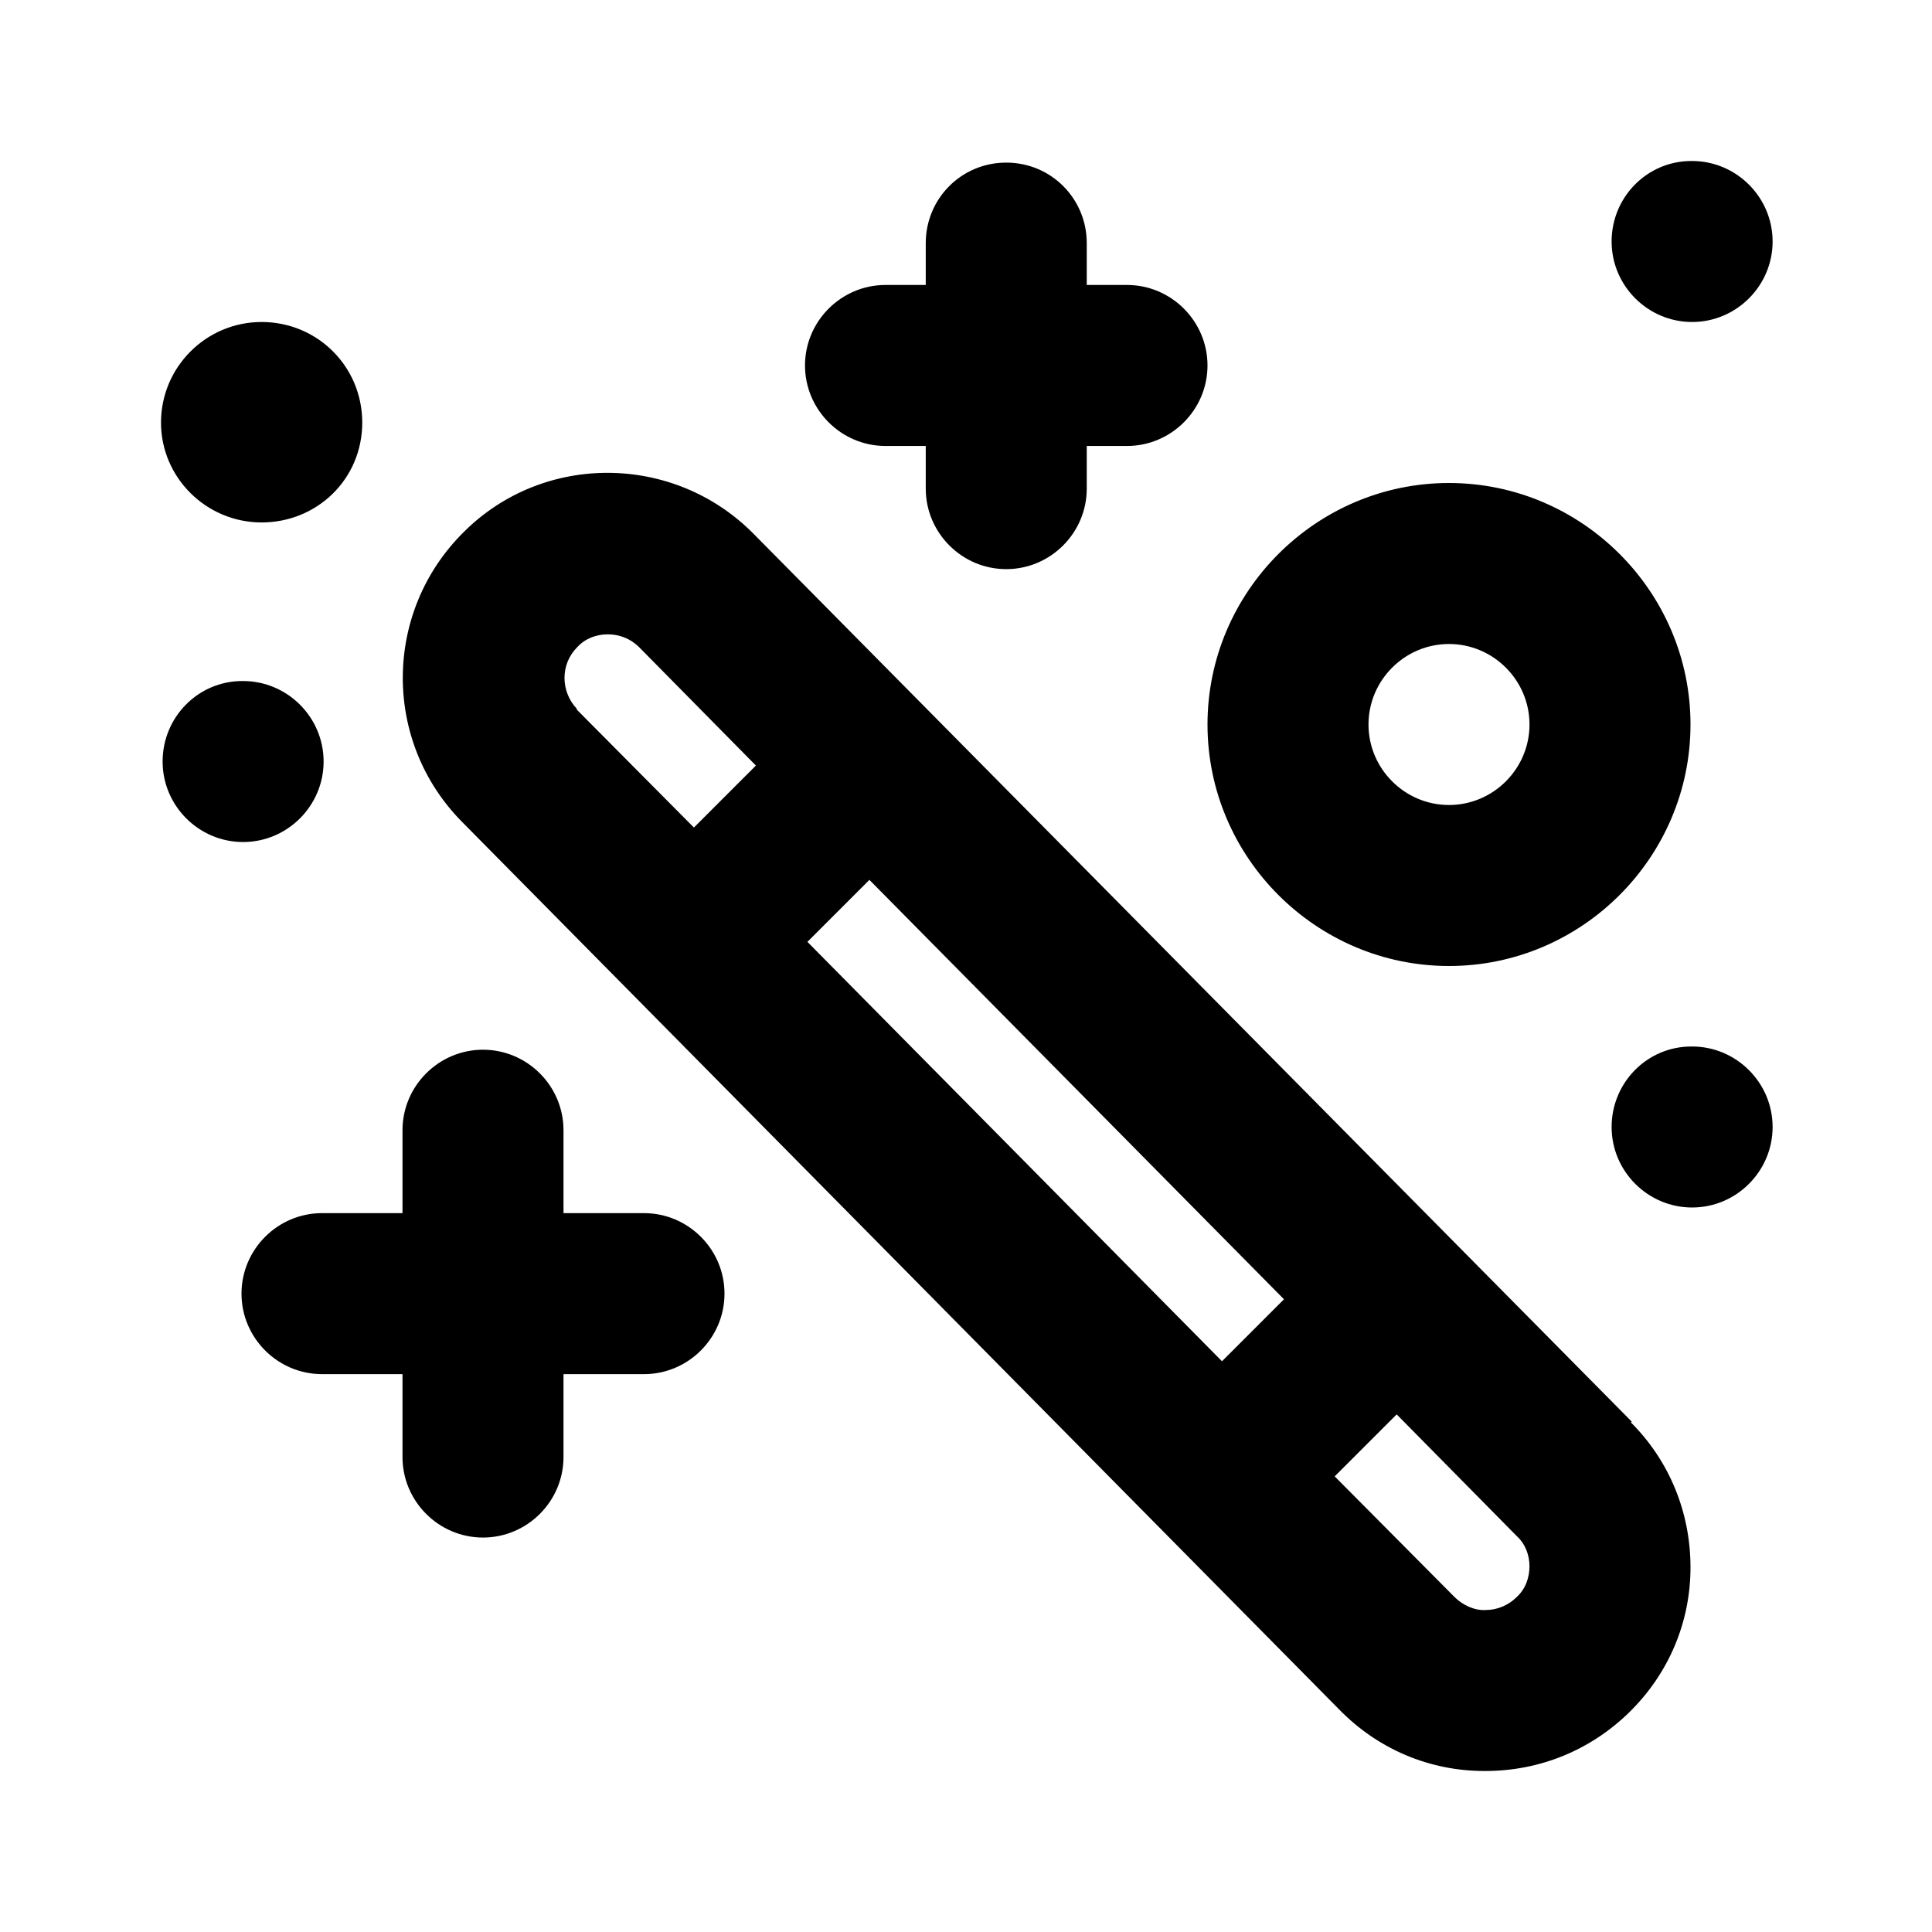 <svg width="24" height="24" viewBox="0 0 24 24" fill="none" xmlns="http://www.w3.org/2000/svg">
<path d="M10 4.54C10 3.99 10.45 3.54 11 3.54H11.5V3.02C11.5 2.47 11.94 2.02 12.5 2.02C13.06 2.02 13.5 2.47 13.5 3.02V3.54H14C14.55 3.54 15 3.99 15 4.54C15 5.09 14.55 5.54 14 5.54H13.5V6.07C13.5 6.62 13.05 7.07 12.5 7.07C11.95 7.07 11.5 6.62 11.5 6.07V5.54H11C10.45 5.54 10 5.09 10 4.54ZM8 15.07H7V14.04C7 13.49 6.55 13.04 6 13.04C5.45 13.04 5 13.49 5 14.04V15.07H4C3.45 15.07 3 15.52 3 16.07C3 16.62 3.45 17.07 4 17.07H5V18.1C5 18.65 5.45 19.1 6 19.1C6.55 19.1 7 18.65 7 18.1V17.07H8C8.55 17.07 9 16.62 9 16.07C9 15.52 8.55 15.07 8 15.07ZM20.26 17.67C20.74 18.15 21 18.79 21 19.47C21 20.15 20.73 20.79 20.24 21.27C19.76 21.74 19.13 22 18.45 22H18.44C17.76 22 17.12 21.73 16.64 21.24L5.74 10.21C4.75 9.21 4.76 7.6 5.76 6.61C6.75 5.62 8.37 5.63 9.36 6.63L20.27 17.66L20.26 17.67ZM15.18 16.91L15.95 16.14L10.8 10.93L10.03 11.7L15.18 16.91ZM7.16 8.81L8.62 10.28L9.39 9.51L7.94 8.04C7.83 7.93 7.69 7.88 7.55 7.88C7.41 7.88 7.27 7.93 7.17 8.04C6.96 8.25 6.96 8.59 7.17 8.81H7.16ZM19 19.46C19 19.32 18.95 19.18 18.84 19.08L17.35 17.57L16.58 18.34L18.07 19.84C18.17 19.94 18.32 20.01 18.46 20C18.6 20 18.74 19.94 18.84 19.84C18.95 19.74 19 19.6 19 19.45V19.46ZM15 9C15 7.35 16.35 6 18 6C19.65 6 21 7.35 21 9C21 10.65 19.65 12 18 12C16.35 12 15 10.65 15 9ZM17 9C17 9.55 17.45 10 18 10C18.55 10 19 9.55 19 9C19 8.45 18.55 8 18 8C17.45 8 17 8.45 17 9ZM4.02 9.46C4.02 8.91 3.57 8.46 3.02 8.46H3.01C2.46 8.46 2.02 8.91 2.02 9.46C2.02 10.01 2.47 10.46 3.02 10.46C3.57 10.46 4.02 10.01 4.02 9.46ZM21.02 13H21.01C20.46 13 20.02 13.45 20.02 14C20.02 14.55 20.47 15 21.02 15C21.57 15 22.02 14.55 22.02 14C22.02 13.45 21.57 13 21.02 13ZM21.02 4C21.57 4 22.02 3.55 22.02 3C22.02 2.45 21.57 2 21.02 2H21.01C20.46 2 20.02 2.45 20.02 3C20.02 3.55 20.47 4 21.02 4ZM2 5.25C2 4.56 2.56 4 3.25 4C3.94 4 4.5 4.55 4.5 5.25C4.5 5.95 3.94 6.49 3.25 6.49C2.56 6.49 2 5.93 2 5.25Z" fill="black"/>
</svg>
